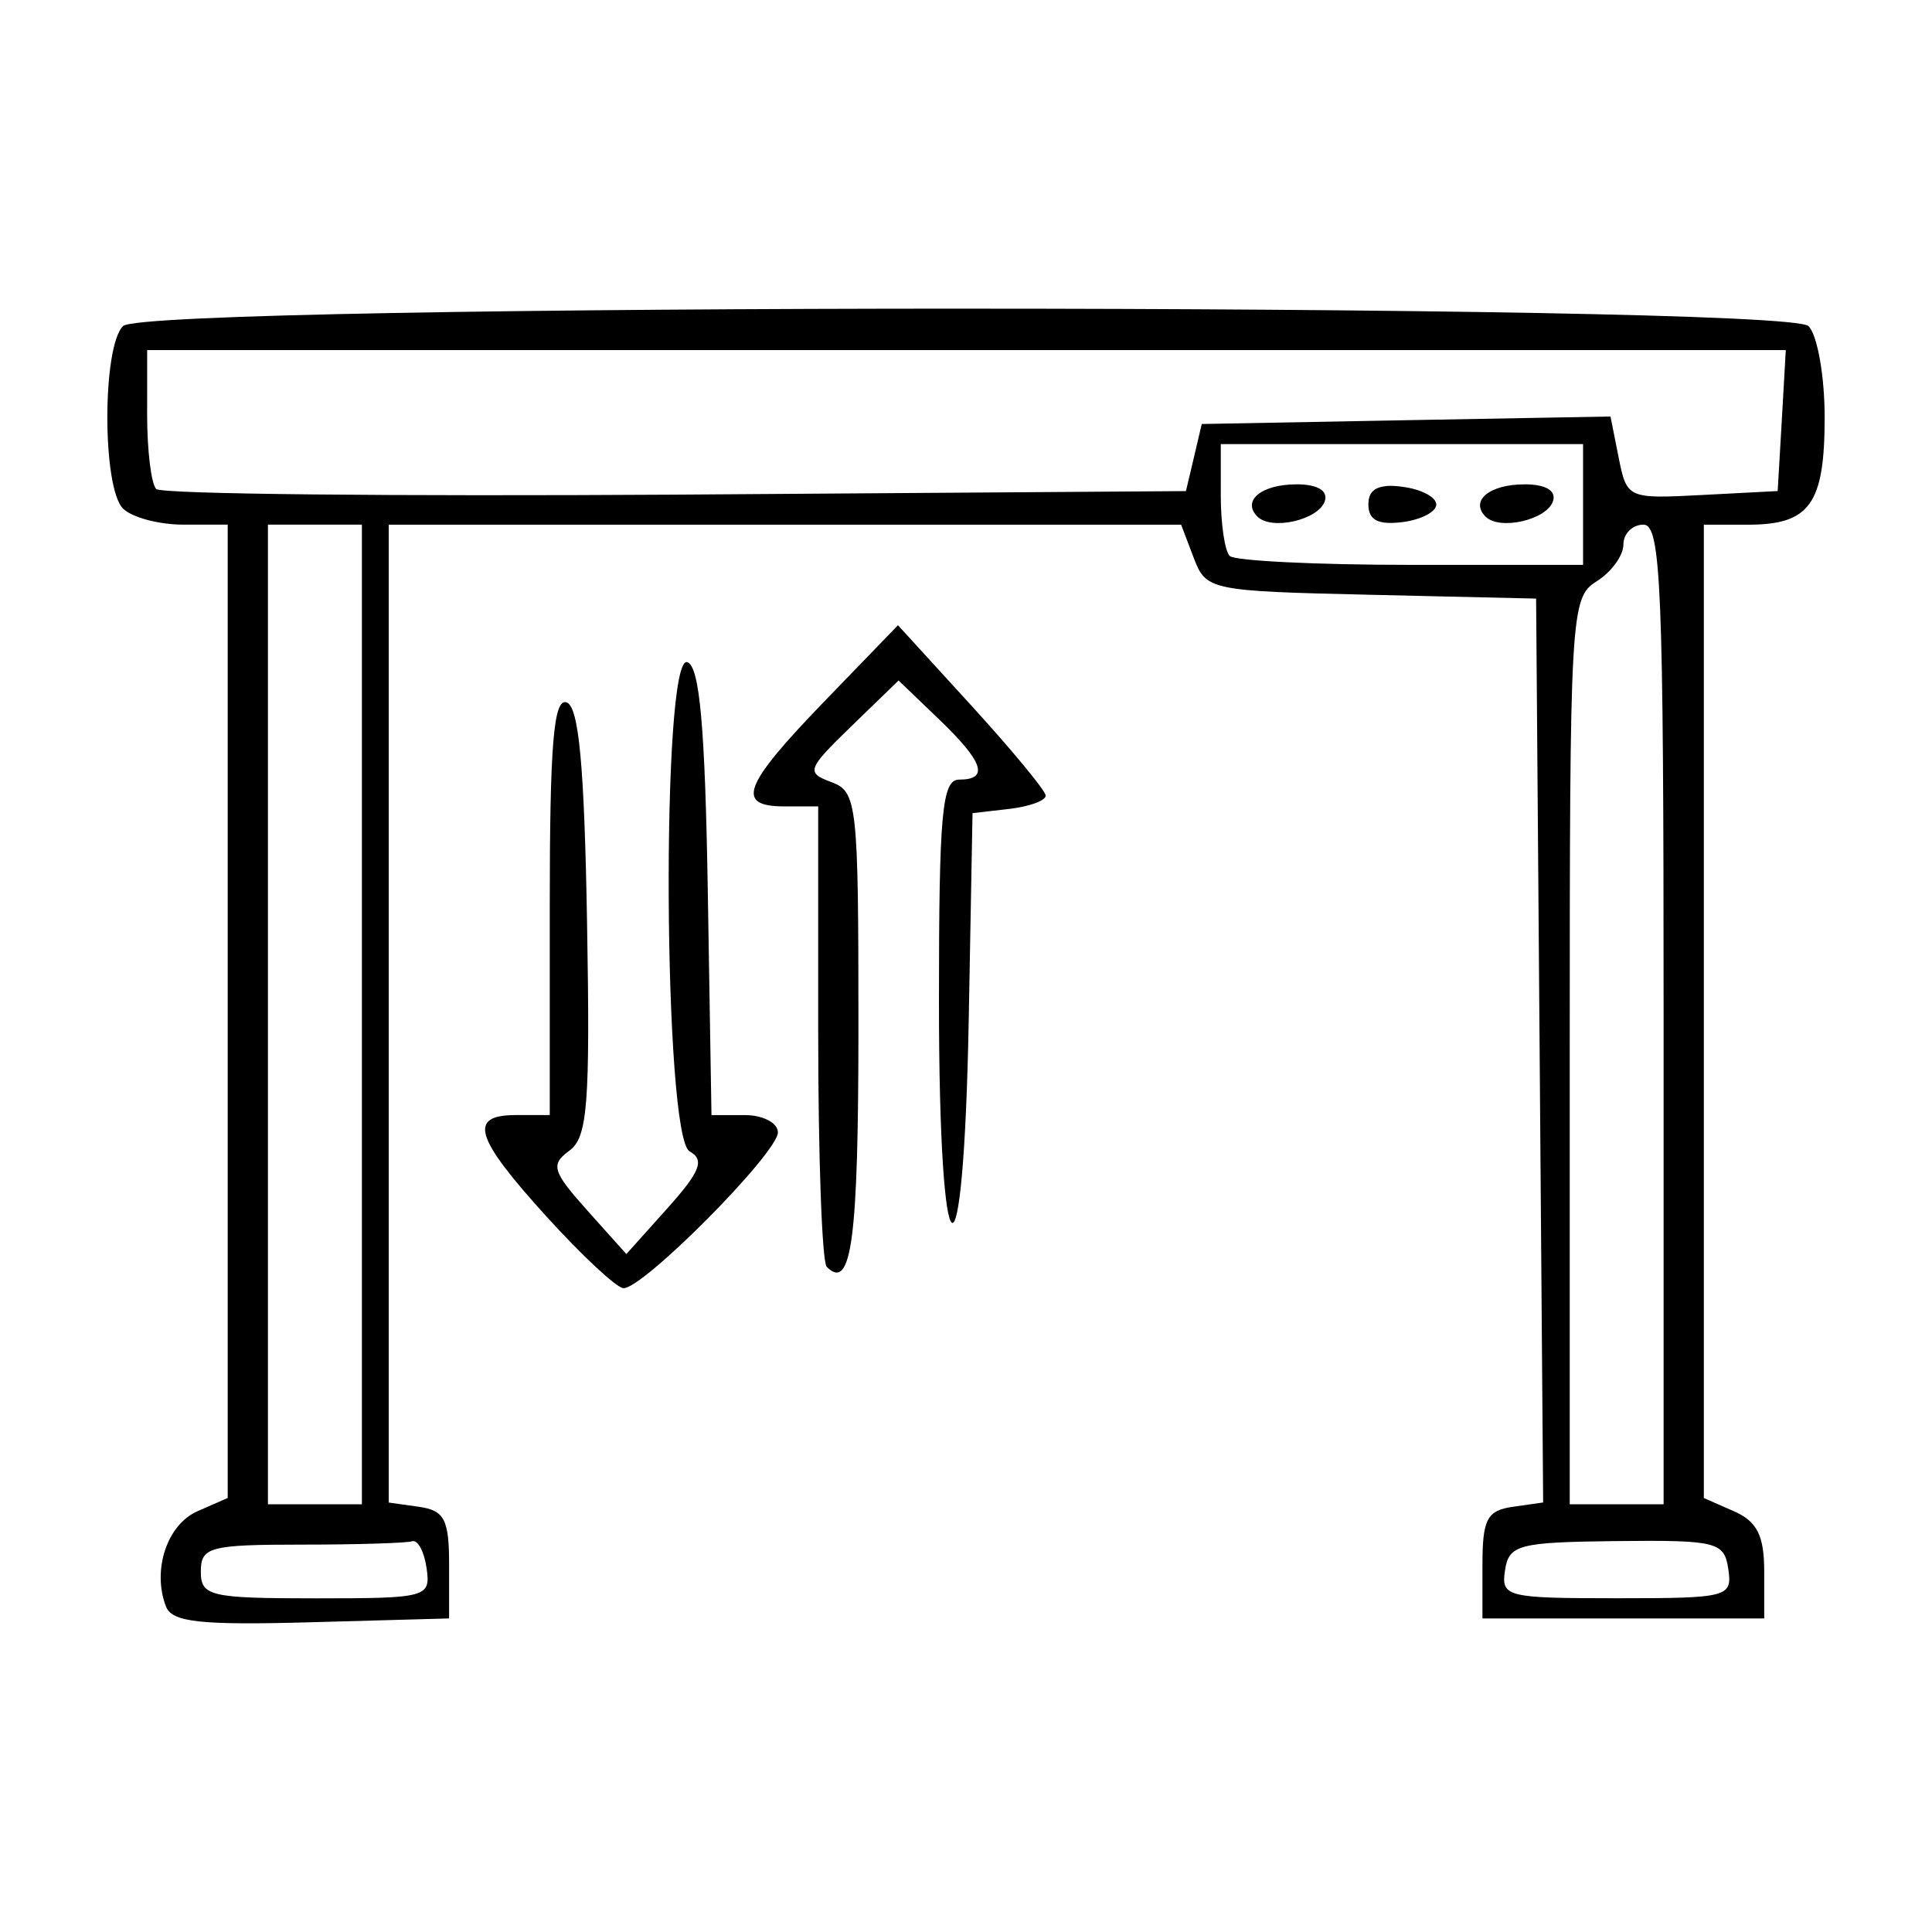 <svg width="450" height="450" version="1.1" viewBox="0 0 119.06 119.06" xmlns="http://www.w3.org/2000/svg">
 <g transform="translate(0 -177.94)">
  <path d="m59.517 196.96c-25.61 0-51.219 0.357-51.936 1.075-1.288 1.288-1.288 9.958 0 11.246 0.546 0.545 2.219 0.99 3.72 0.99h2.731v59.982l-1.863 0.818c-1.874 0.82-2.804 3.624-1.943 5.866 0.374 0.975 2.116 1.165 8.96 0.974l8.49-0.235v-3.306c0-2.801-0.287-3.35-1.863-3.574l-1.858-0.262v-60.26h48.832l0.777 2.044c0.76 2 0.989 2.049 10.938 2.276l10.161 0.234 0.217 27.848 0.217 27.854-1.873 0.267c-1.588 0.226-1.868 0.767-1.868 3.574v3.306h17.364v-2.892c0-2.209-0.438-3.087-1.858-3.71l-1.863-0.819v-59.982h2.731c3.803 0 4.715-1.275 4.715-6.613 0-2.547-0.448-5.077-0.994-5.623-0.717-0.718-26.326-1.077-51.936-1.077zm-50.447 2.554h100.98l-0.247 4.346-0.253 4.341-4.644 0.242c-4.593 0.243-4.651 0.217-5.154-2.297l-0.505-2.539-12.594 0.228-12.594 0.234-0.485 2.065-0.49 2.07-31.448 0.218c-17.297 0.106-31.699-0.026-32.008-0.348-0.308-0.31-0.56-2.36-0.56-4.558zm66.161 5.795h22.326v7.441h-10.61c-5.837 0-10.862-0.249-11.166-0.55-0.303-0.302-0.55-1.977-0.55-3.72zm4.664 2.479c-2.166 0-3.383 1.011-2.403 1.989 0.87 0.869 3.768 0.202 4.149-0.955 0.212-0.643-0.446-1.036-1.746-1.036zm14.058 0c-2.166 0-3.383 1.011-2.403 1.989 0.87 0.869 3.773 0.202 4.154-0.955 0.212-0.643-0.451-1.036-1.752-1.036zm-8.49 0.106c-0.799 0.066-1.136 0.414-1.136 1.135 0 0.963 0.603 1.271 2.095 1.086 1.151-0.146 2.09-0.631 2.09-1.086 0-0.455-0.938-0.947-2.09-1.091-0.373-0.053-0.693-0.066-0.959-0.053zm-68.952 2.377h5.79v60.371h-5.79v-30.185zm84.772 0c1.08 0 1.237 3.905 1.237 30.186v30.185h-5.785v-27.919c0-27.024 0.05-27.954 1.651-28.954 0.91-0.569 1.656-1.588 1.656-2.267 0-0.68 0.559-1.232 1.242-1.232zm-45.945 6.199-4.528 4.684c-5.027 5.2-5.513 6.481-2.458 6.481h2.07v13.922c0 7.657 0.234 14.161 0.525 14.452 1.53 1.53 1.954-1.667 1.954-14.8 0-13.752-0.078-14.484-1.671-15.073-1.57-0.581-1.498-0.791 1.232-3.438l2.913-2.822 2.483 2.383c2.751 2.636 3.118 3.725 1.247 3.725-1.052 0-1.242 2.066-1.242 13.644 0 17.622 1.522 18.48 1.837 1.036l0.232-12.614 2.272-0.262c1.251-0.146 2.257-0.517 2.236-0.827-0.022-0.31-2.076-2.798-4.568-5.527zm-12.983 2.277c-1.62-0.541-1.481 29.233 0.141 30.145 0.939 0.528 0.668 1.233-1.358 3.498l-2.539 2.832-2.418-2.7c-2.144-2.4-2.265-2.815-1.095-3.67 1.128-0.826 1.286-2.862 1.09-14.124-0.167-9.625-0.506-13.252-1.262-13.503-0.797-0.265-1.035 2.602-1.035 12.544v12.887h-2.069c-2.981 0-2.575 1.359 1.863 6.249 2.161 2.381 4.289 4.368 4.73 4.417 1.141 0.135 9.535-8.325 9.535-9.601 0-0.583-0.923-1.064-2.049-1.064h-2.044l-0.227-13.78c-0.166-10.127-0.502-13.877-1.262-14.129zm57.272 54.162c6.186-0.066 6.633 0.053 6.88 1.726 0.254 1.729-0.016 1.797-6.88 1.797-6.777 0-7.131-0.079-6.88-1.726 0.241-1.577 0.835-1.729 6.88-1.797zm-74.227 0.01c0.341-0.106 0.743 0.632 0.888 1.656 0.256 1.802 0.05 1.863-6.825 1.863-6.536 0-7.087-0.135-7.087-1.655 0-1.507 0.552-1.656 6.204-1.656 3.412 0 6.478-0.093 6.819-0.208z"/>
 </g>
</svg>

